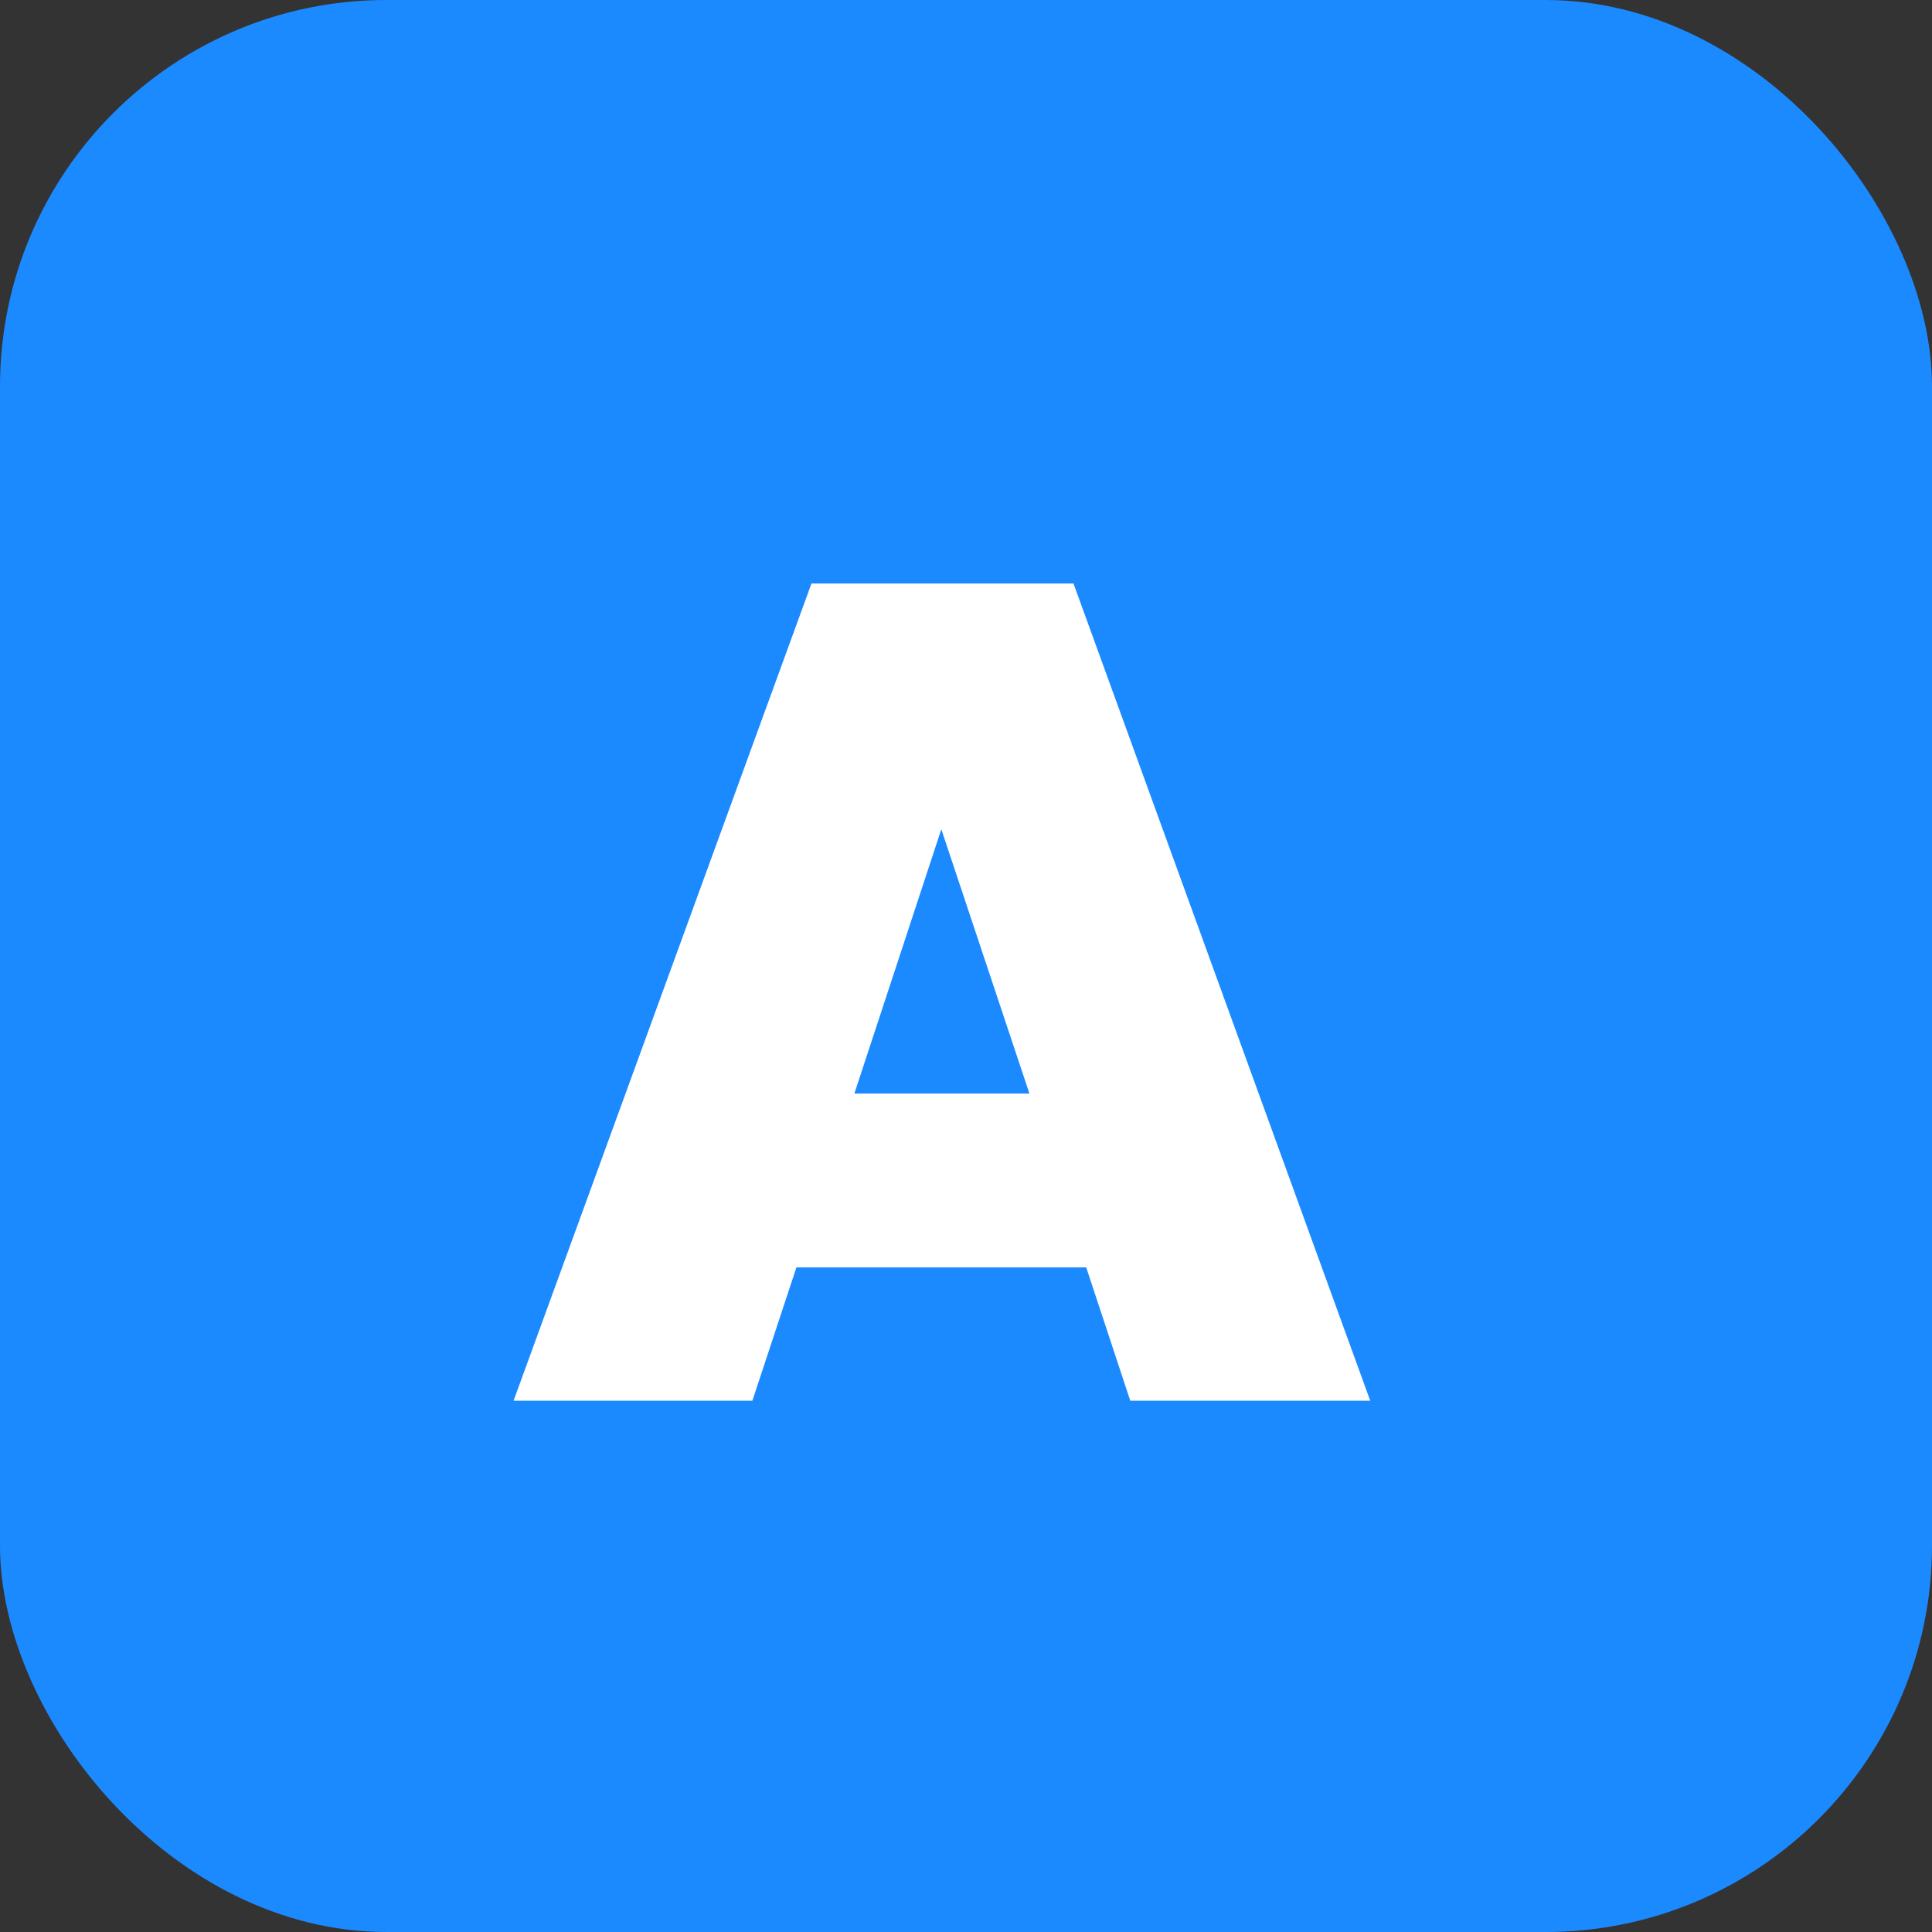 <svg xmlns="http://www.w3.org/2000/svg" width="40" height="40" viewBox="0 0 40 40" fill="none"><rect x="0" y="0" width="40" height="40" fill="#333333" stroke="none"/><rect width="40" height="40" rx="8" fill="#1B8AFF"></rect><path d="M23.401 29L22.489 26.24H16.489L15.577 29H10.633L16.801 12.08H22.225L28.369 29H23.401ZM21.313 22.64L19.489 17.168L17.689 22.64H21.313Z" fill="white"></path></svg>